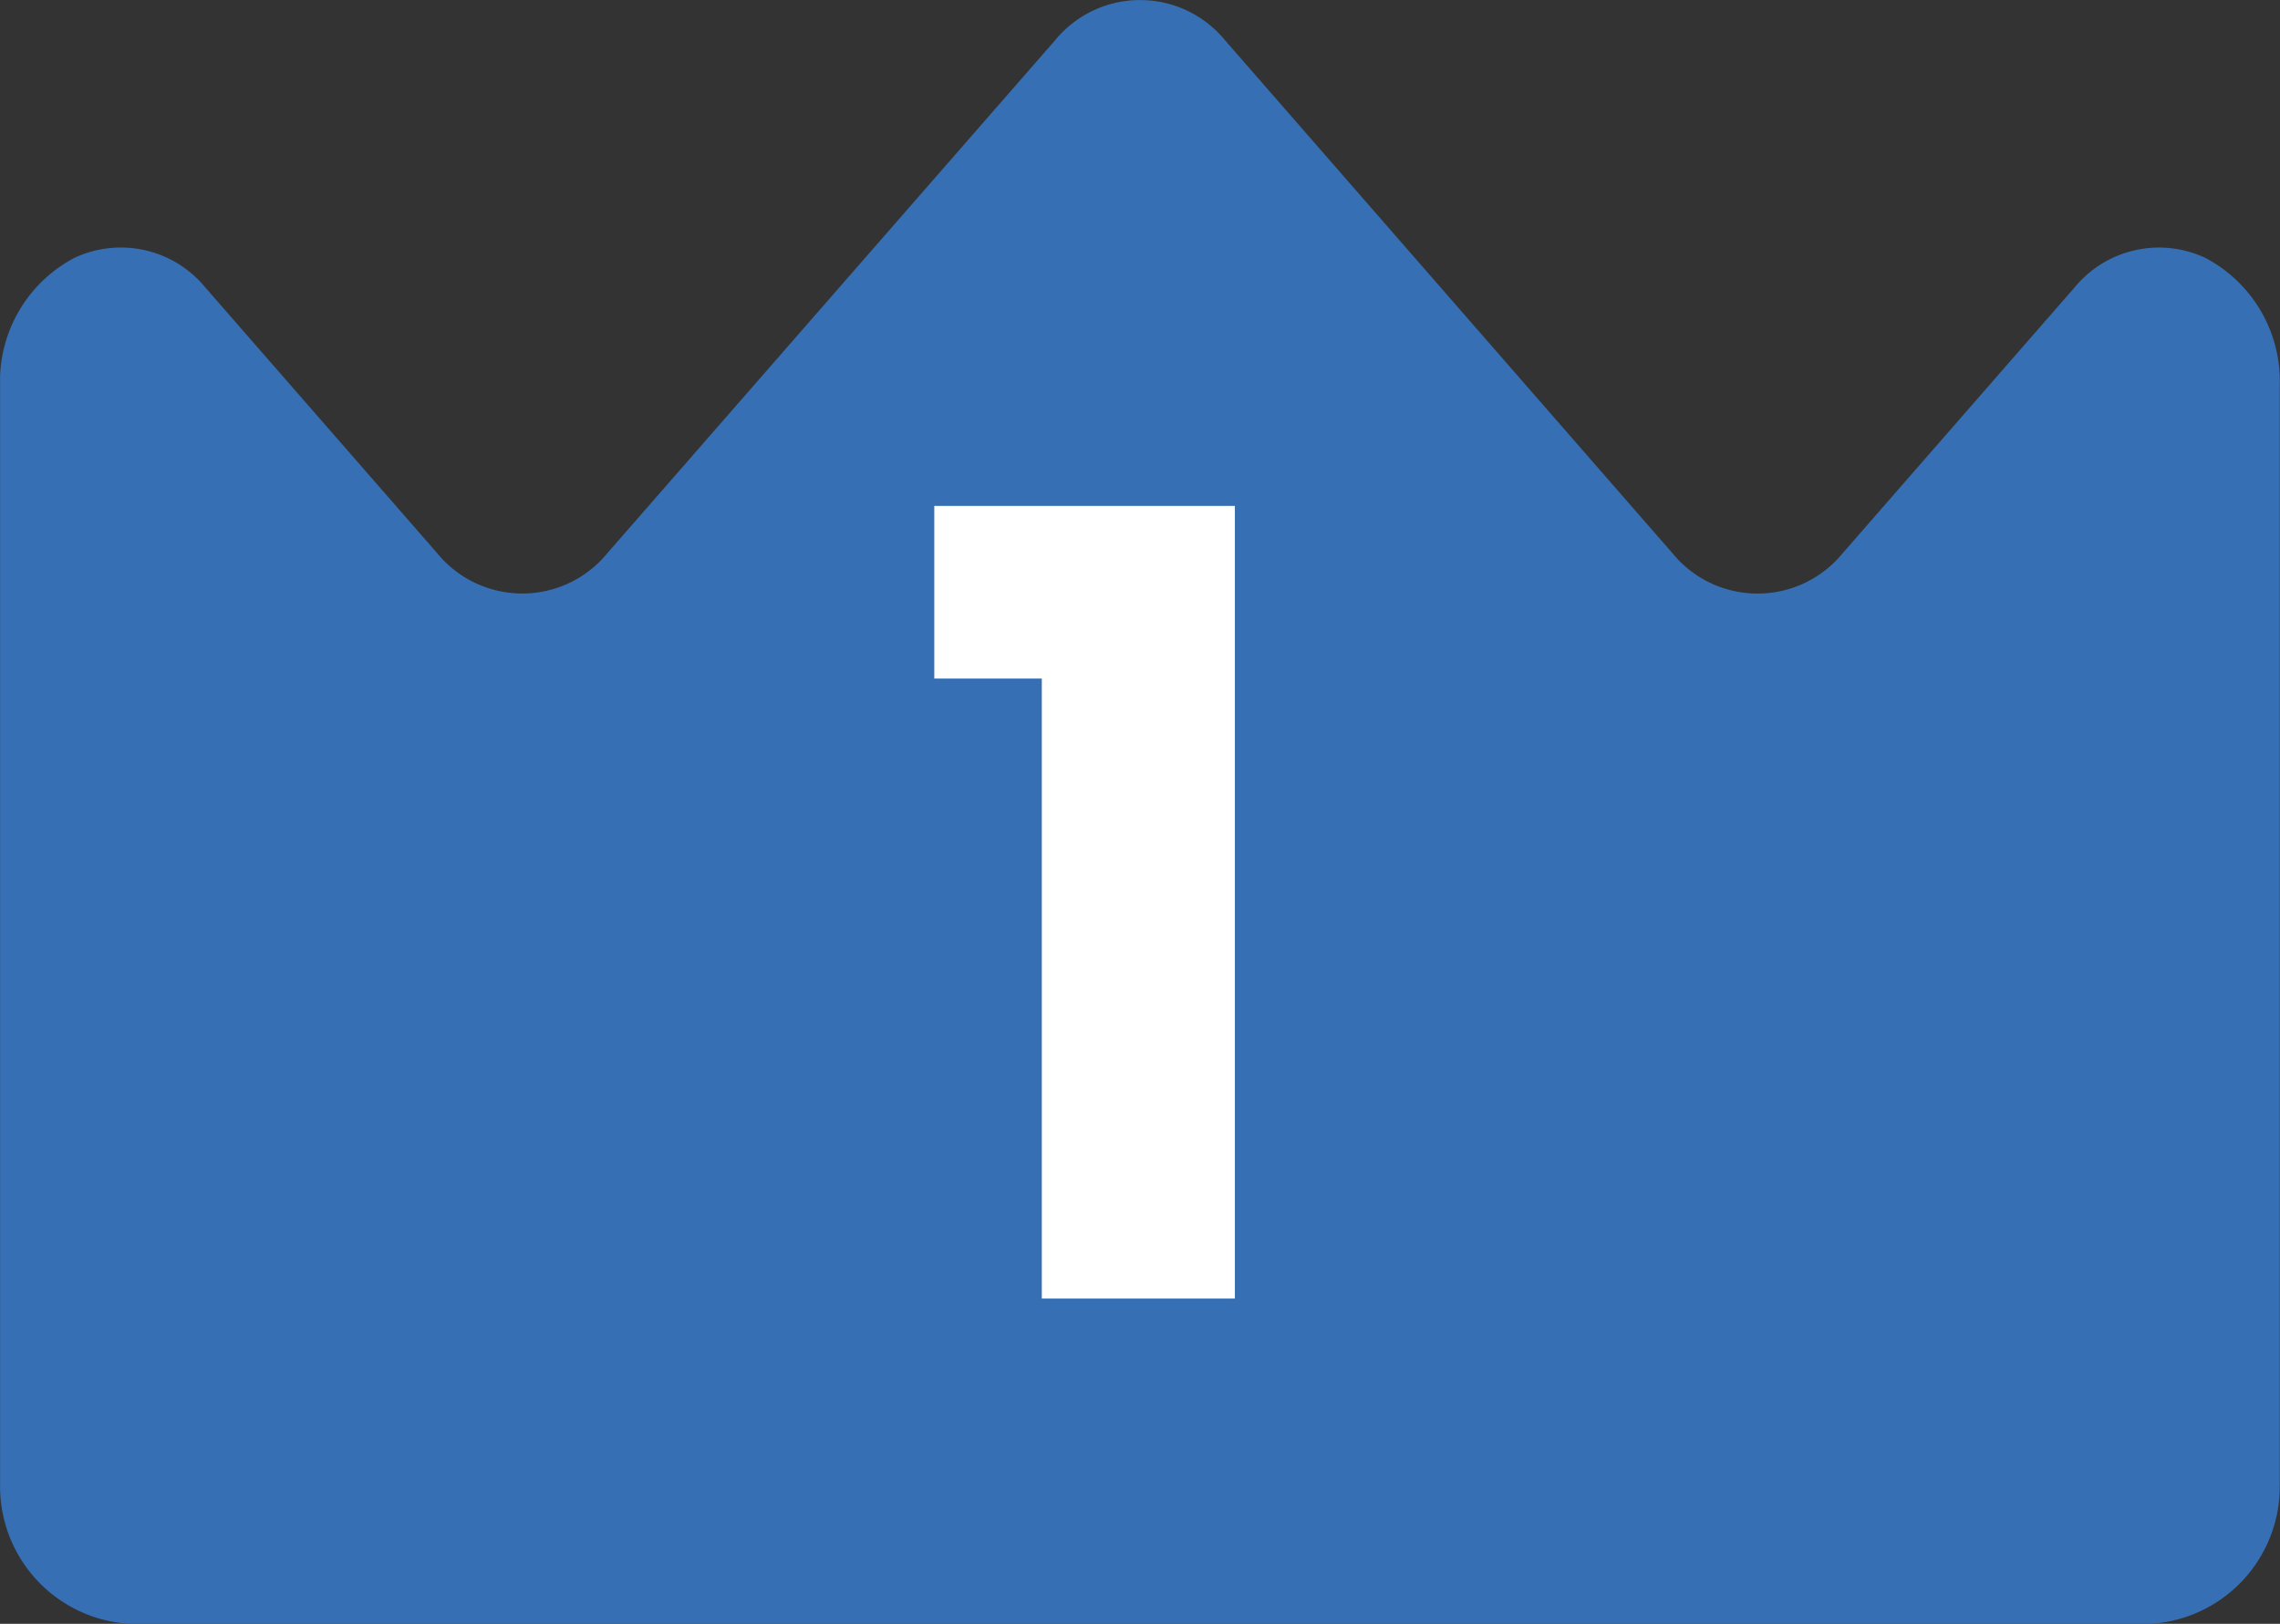 <svg xmlns="http://www.w3.org/2000/svg" xmlns:xlink="http://www.w3.org/1999/xlink" width="37.791" height="26.919" viewBox="0 0 37.791 26.919"><rect x="0" y="0" width="37.791" height="26.919" fill="#333333" stroke="none"/><defs><clipPath id="a"><rect width="37.791" height="26.919" fill="#366fb4"/></clipPath></defs><g transform="translate(-114 -137.21)"><g transform="translate(110.736 137.21)"><g transform="translate(3.265)" clip-path="url(#a)"><path d="M35.386,26.92a2.279,2.279,0,0,0,2.4-2.286V6.388a2.31,2.31,0,0,0-1.232-2.112,1.811,1.811,0,0,0-2.174.495l-3.839,4.4a1.821,1.821,0,0,1-2.821,0L20.306.67a1.821,1.821,0,0,0-2.821,0l-7.419,8.5a1.821,1.821,0,0,1-2.821,0l-3.839-4.4a1.812,1.812,0,0,0-2.174-.495A2.31,2.31,0,0,0,0,6.388V24.634A2.282,2.282,0,0,0,2.408,26.92H35.386Z" transform="translate(0 0)" fill="#366fb4"/></g></g><path d="M2.268,0h3.2V-13.14H.486v2.862H2.268Z" transform="translate(129 158.737)" fill="#fff"/></g></svg>